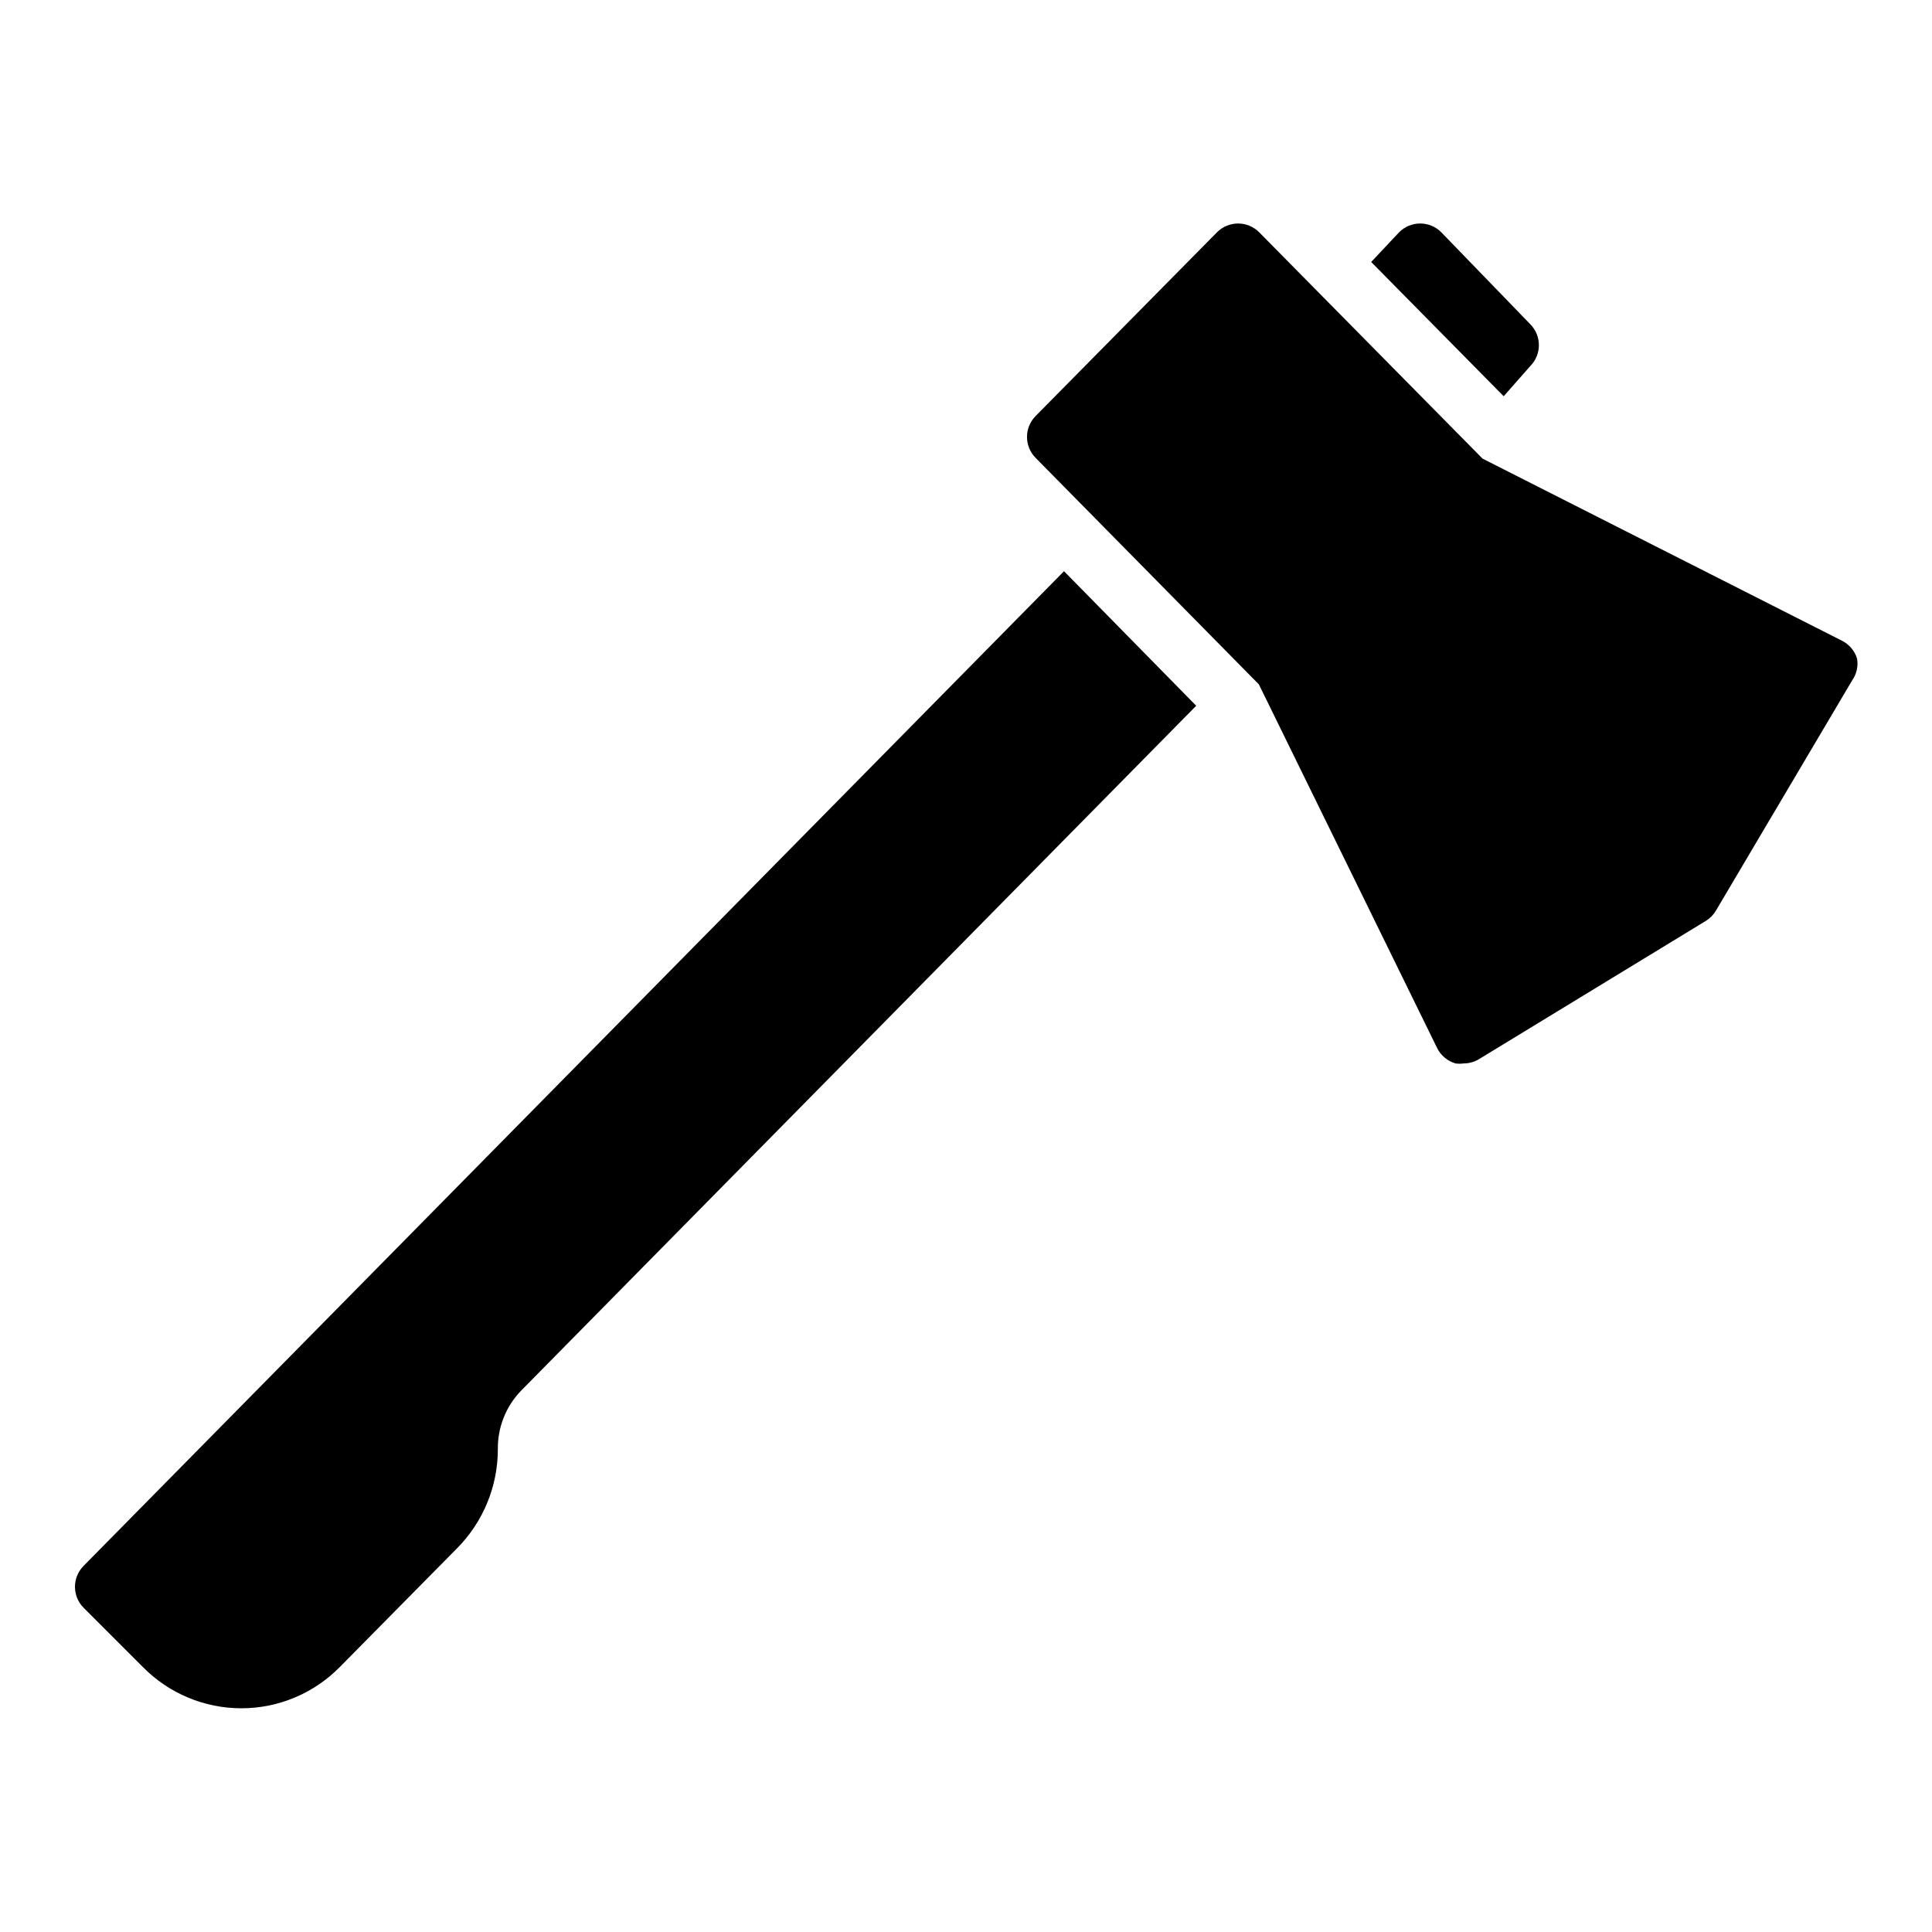 <?xml version="1.0" encoding="UTF-8"?>
<!-- Uploaded to: ICON Repo, www.iconrepo.com, Generator: ICON Repo Mixer Tools -->
<svg fill="#000000" width="800px" height="800px" version="1.1" viewBox="144 144 512 512" xmlns="http://www.w3.org/2000/svg">
 <g>
  <path d="m166.12 559.01c-3 3.062-3 7.961 0 11.023l15.742 15.742c6.883 6.996 16.285 10.938 26.098 10.938s19.215-3.941 26.094-10.938l31.094-31.488h0.004c6.922-6.996 10.797-16.449 10.781-26.293-0.059-5.672 2.086-11.148 5.984-15.27l179.09-181.69-35.031-35.66z"/>
  <path d="m636.16 318.6c-0.617-2.086-2.07-3.824-4.016-4.801l-95.25-48.258-59.199-59.984c-1.477-1.488-3.488-2.328-5.59-2.328-2.098 0-4.109 0.84-5.59 2.328l-48.098 48.727v0.004c-3 3.059-3 7.957 0 11.02l59.199 60.062 47.23 96.355c0.98 1.988 2.75 3.477 4.883 4.094 0.73 0.102 1.473 0.102 2.203 0 1.445-0.012 2.863-0.422 4.094-1.184l60.062-36.605c1.105-0.68 2.027-1.629 2.676-2.754l36.055-60.93c1.176-1.668 1.656-3.731 1.34-5.746z"/>
  <path d="m549.57 240.98c3-3.062 3-7.961 0-11.023l-23.617-24.402c-1.477-1.488-3.488-2.328-5.586-2.328-2.102 0-4.113 0.84-5.59 2.328l-7.398 7.871 35.109 35.582z"/>
 </g>
</svg>